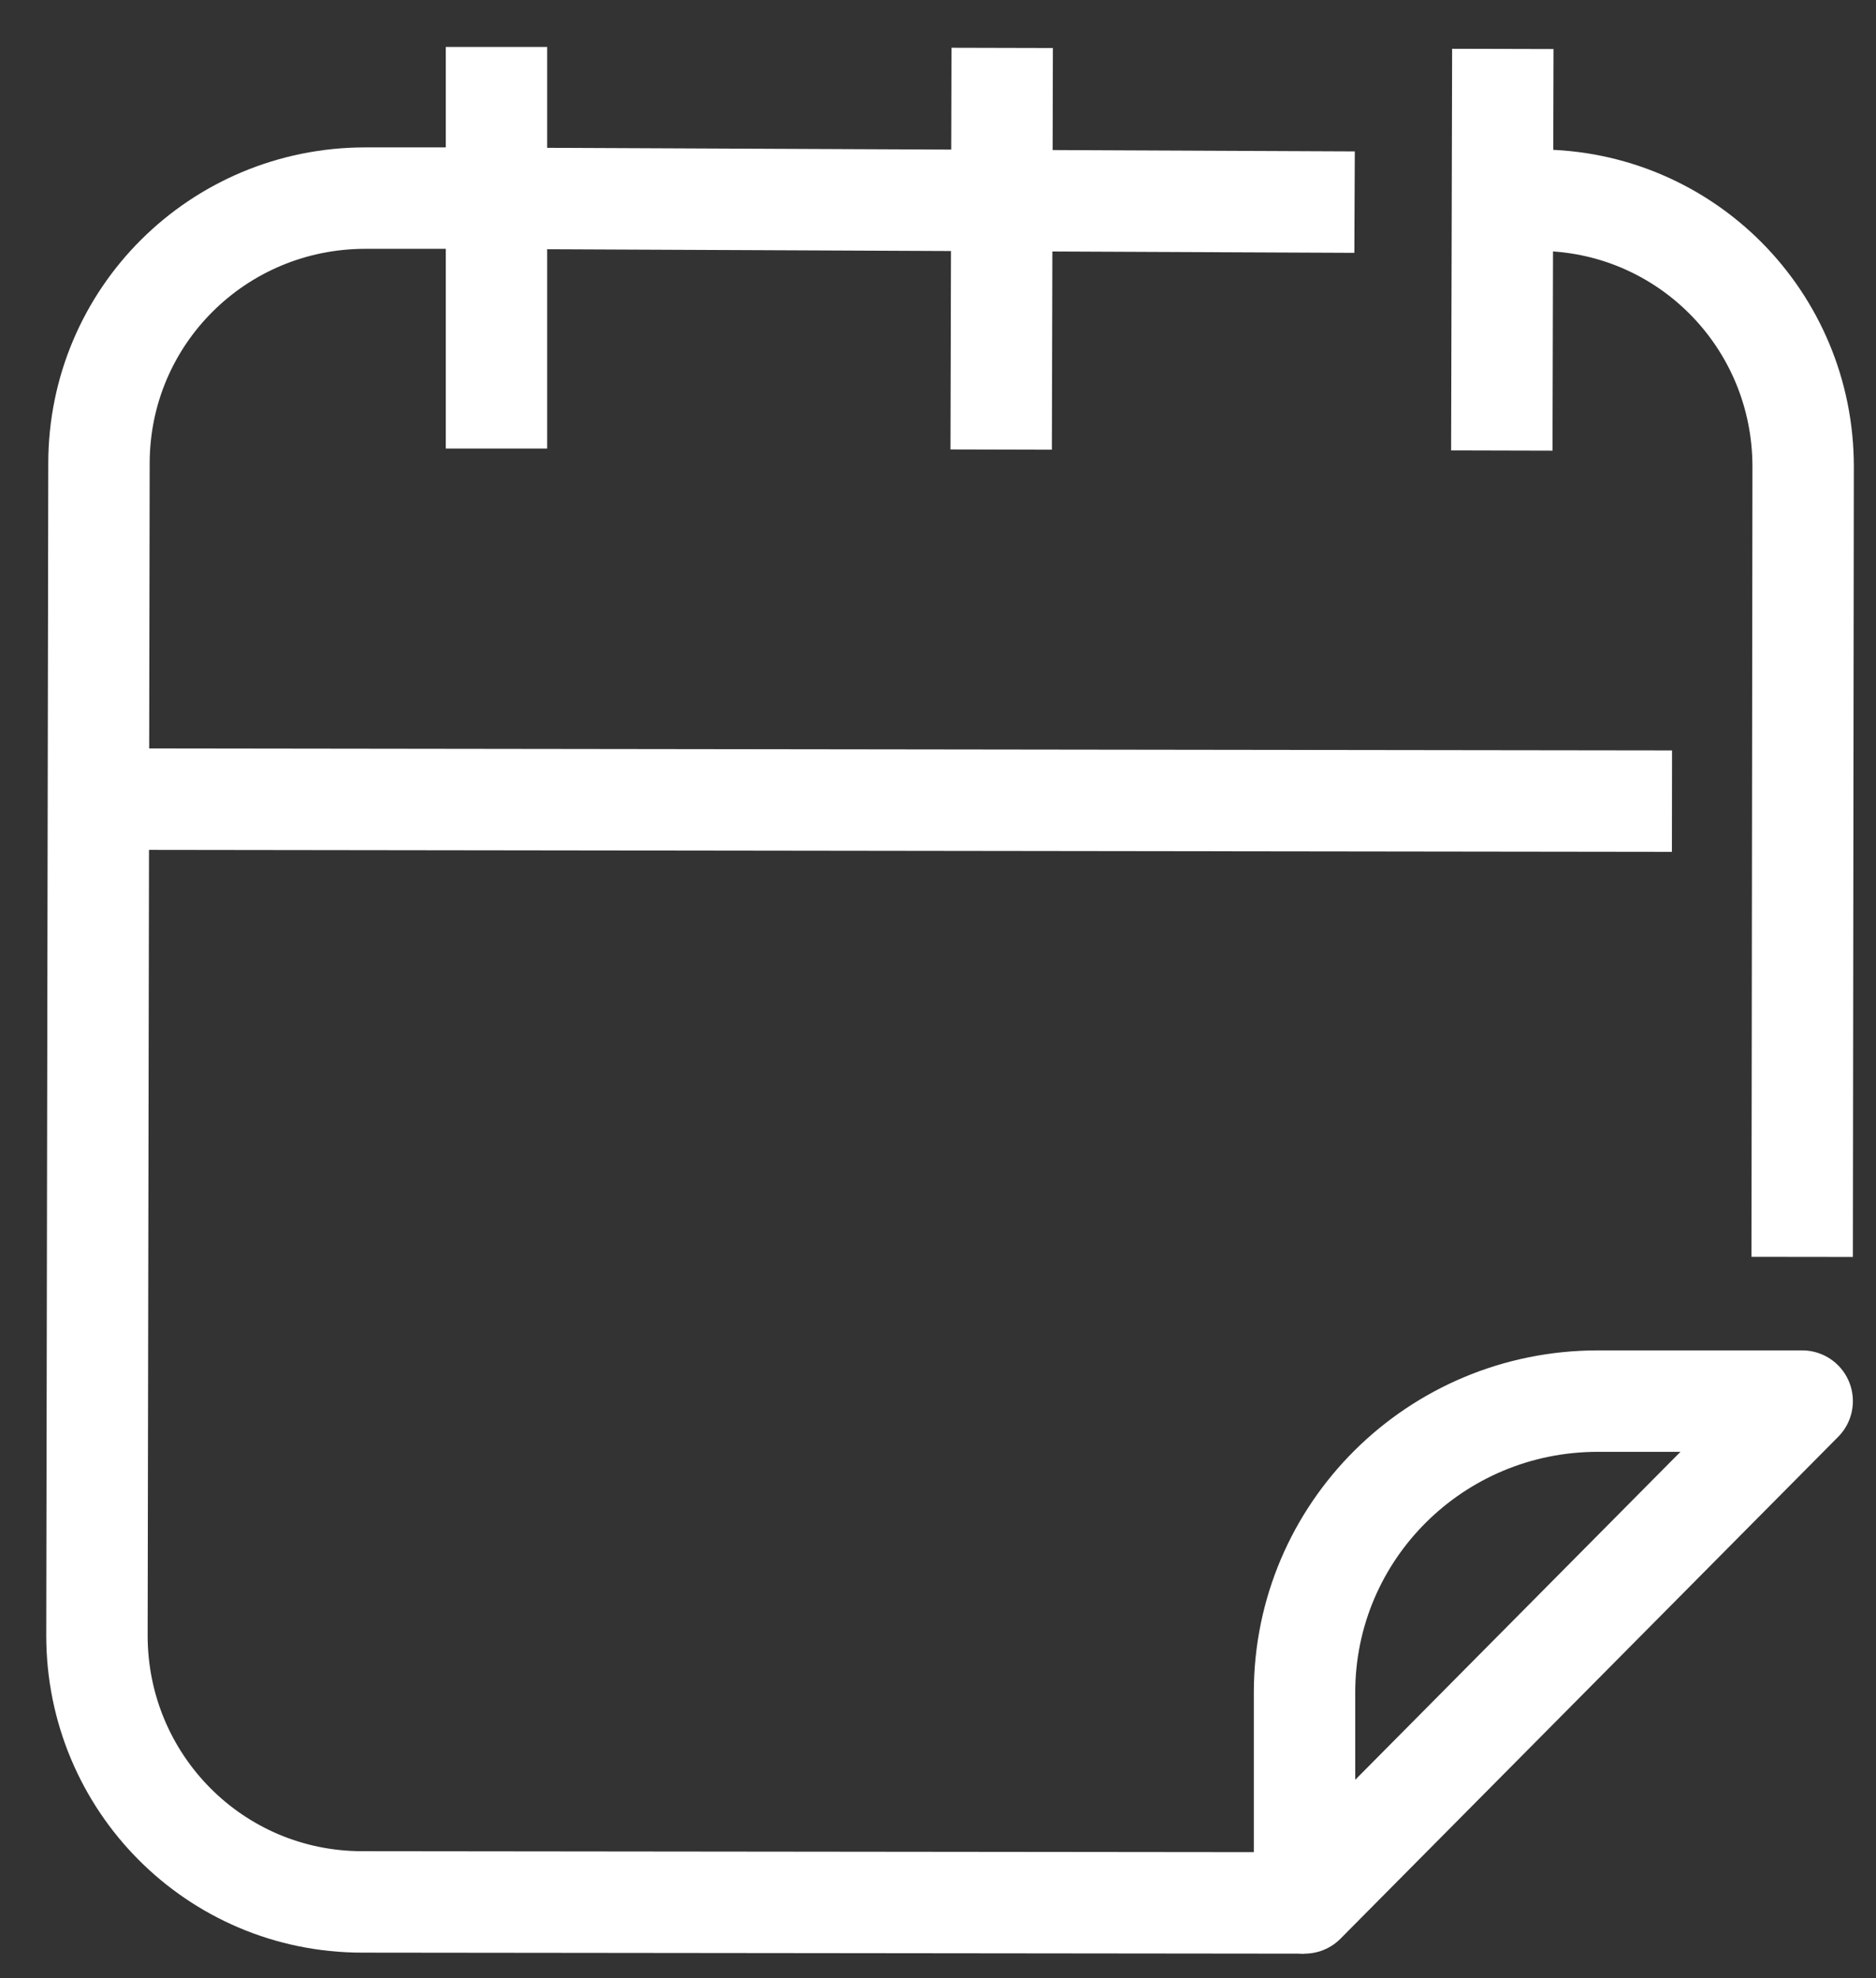 <svg width="37" height="39" viewBox="0 0 37 39" fill="none" xmlns="http://www.w3.org/2000/svg">
<rect x="0" y="0" width="37" height="39" fill="#333333" stroke="none"/>
<path d="M25.729 37.518L7.145 37.498C4.242 37.498 1.912 35.148 1.912 32.245L1.952 9.139C1.952 6.236 4.302 3.906 7.205 3.906H10.127" stroke="white" stroke-width="2" stroke-miterlimit="10" stroke-linejoin="round"/>
<path d="M25.729 37.518V33.37C25.729 30.191 28.316 27.624 31.515 27.624H35.544L25.729 37.518Z" stroke="white" stroke-width="2" stroke-miterlimit="10" stroke-linejoin="round"/>
<path d="M29.619 3.947H30.33C33.233 3.947 35.563 6.297 35.563 9.2L35.544 24.781" stroke="white" stroke-width="2" stroke-miterlimit="10" stroke-linejoin="round"/>
<path d="M2.287 15.755L32.976 15.795" stroke="white" stroke-width="2" stroke-miterlimit="10" stroke-linejoin="round"/>
<path d="M8.883 3.906L26.716 3.985" stroke="white" stroke-width="2" stroke-miterlimit="10" stroke-linejoin="round"/>
<path d="M9.792 8.844V0.925" stroke="white" stroke-width="2" stroke-miterlimit="10" stroke-linejoin="round"/>
<path d="M19.746 8.864L19.766 0.944" stroke="white" stroke-width="2" stroke-miterlimit="10" stroke-linejoin="round"/>
<path d="M29.62 8.883L29.64 0.964" stroke="white" stroke-width="2" stroke-miterlimit="10" stroke-linejoin="round"/>
</svg>
